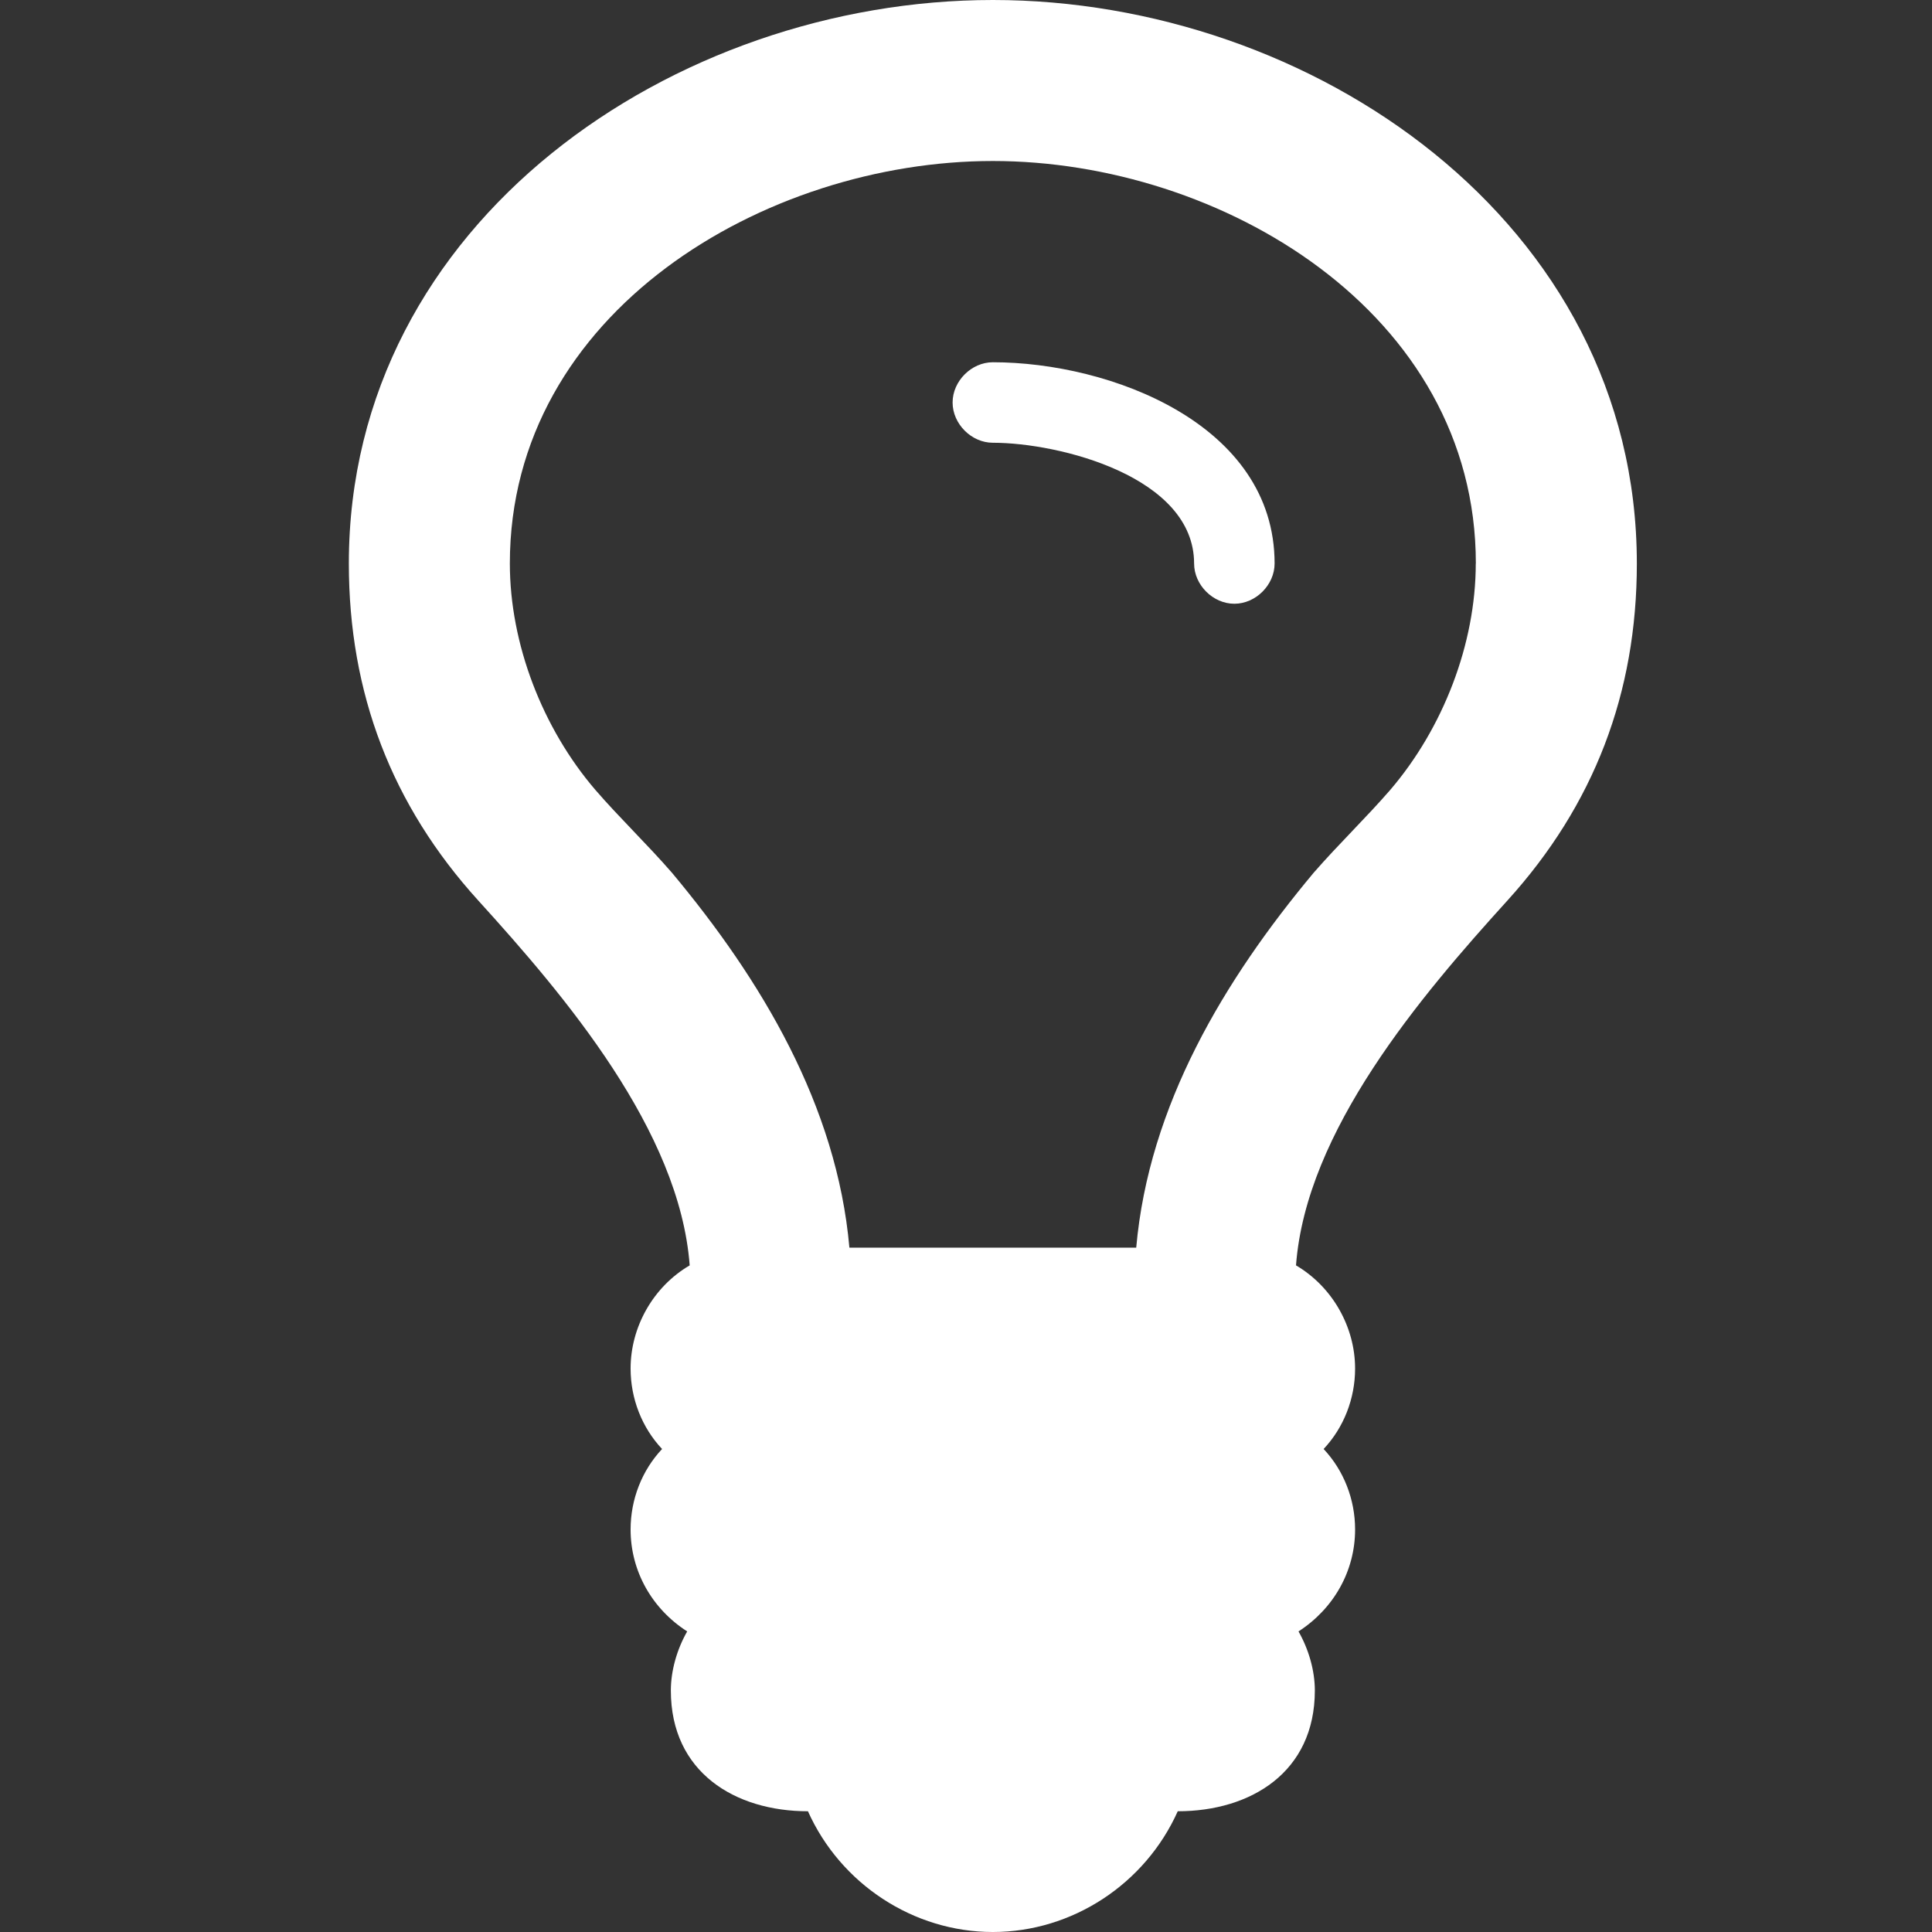 <?xml version="1.0" encoding="UTF-8" standalone="no"?><!DOCTYPE svg PUBLIC "-//W3C//DTD SVG 1.1//EN" "http://www.w3.org/Graphics/SVG/1.1/DTD/svg11.dtd"><svg width="100%" height="100%" viewBox="0 0 48 48" version="1.1" xmlns="http://www.w3.org/2000/svg" xmlns:xlink="http://www.w3.org/1999/xlink" xml:space="preserve" style="fill-rule:evenodd;clip-rule:evenodd;stroke-linejoin:round;stroke-miterlimit:1.414;"><rect x="0" y="0" width="48" height="48" fill="#333333" stroke="none"/><path id="lightbulb.-o" d="M31.667,14c0,0.532 -0.468,1 -1,1c-0.532,0 -1,-0.468 -1,-1c0,-2.156 -3.344,-3 -5,-3c-0.532,0 -1,-0.468 -1,-1c0,-0.532 0.468,-1 1,-1c2.906,0 7,1.532 7,5Zm5,0c0,-6.25 -6.344,-10 -12,-10c-5.656,0 -12,3.75 -12,10c0,2 0.812,4.094 2.124,5.624c0.594,0.688 1.282,1.344 1.906,2.062c2.218,2.656 4.094,5.782 4.406,9.312l7.126,0c0.312,-3.532 2.188,-6.656 4.406,-9.312c0.626,-0.718 1.312,-1.376 1.906,-2.062c1.312,-1.532 2.124,-3.626 2.124,-5.624l0.002,0Zm4,0c0,3.218 -1.062,6 -3.218,8.376c-2.156,2.376 -5,5.718 -5.25,9.062c0.906,0.532 1.468,1.532 1.468,2.562c0,0.75 -0.282,1.468 -0.782,2c0.5,0.532 0.782,1.25 0.782,2c0,1.032 -0.532,1.968 -1.406,2.532c0.25,0.438 0.406,0.968 0.406,1.468c0,2.032 -1.594,3 -3.406,3c-0.812,1.812 -2.626,3 -4.594,3c-1.968,0 -3.782,-1.188 -4.594,-3c-1.812,0 -3.406,-0.968 -3.406,-3c0,-0.5 0.156,-1.032 0.406,-1.468c-0.876,-0.562 -1.406,-1.5 -1.406,-2.532c0,-0.75 0.282,-1.468 0.782,-2c-0.5,-0.532 -0.782,-1.25 -0.782,-2c0,-1.032 0.562,-2.032 1.468,-2.562c-0.25,-3.344 -3.094,-6.688 -5.25,-9.062c-2.156,-2.374 -3.218,-5.156 -3.218,-8.376c0,-8.5 8.094,-14 16,-14c7.906,0 16,5.5 16,14l0,0Z" style="fill:#fff;fill-rule:nonzero;"/></svg>